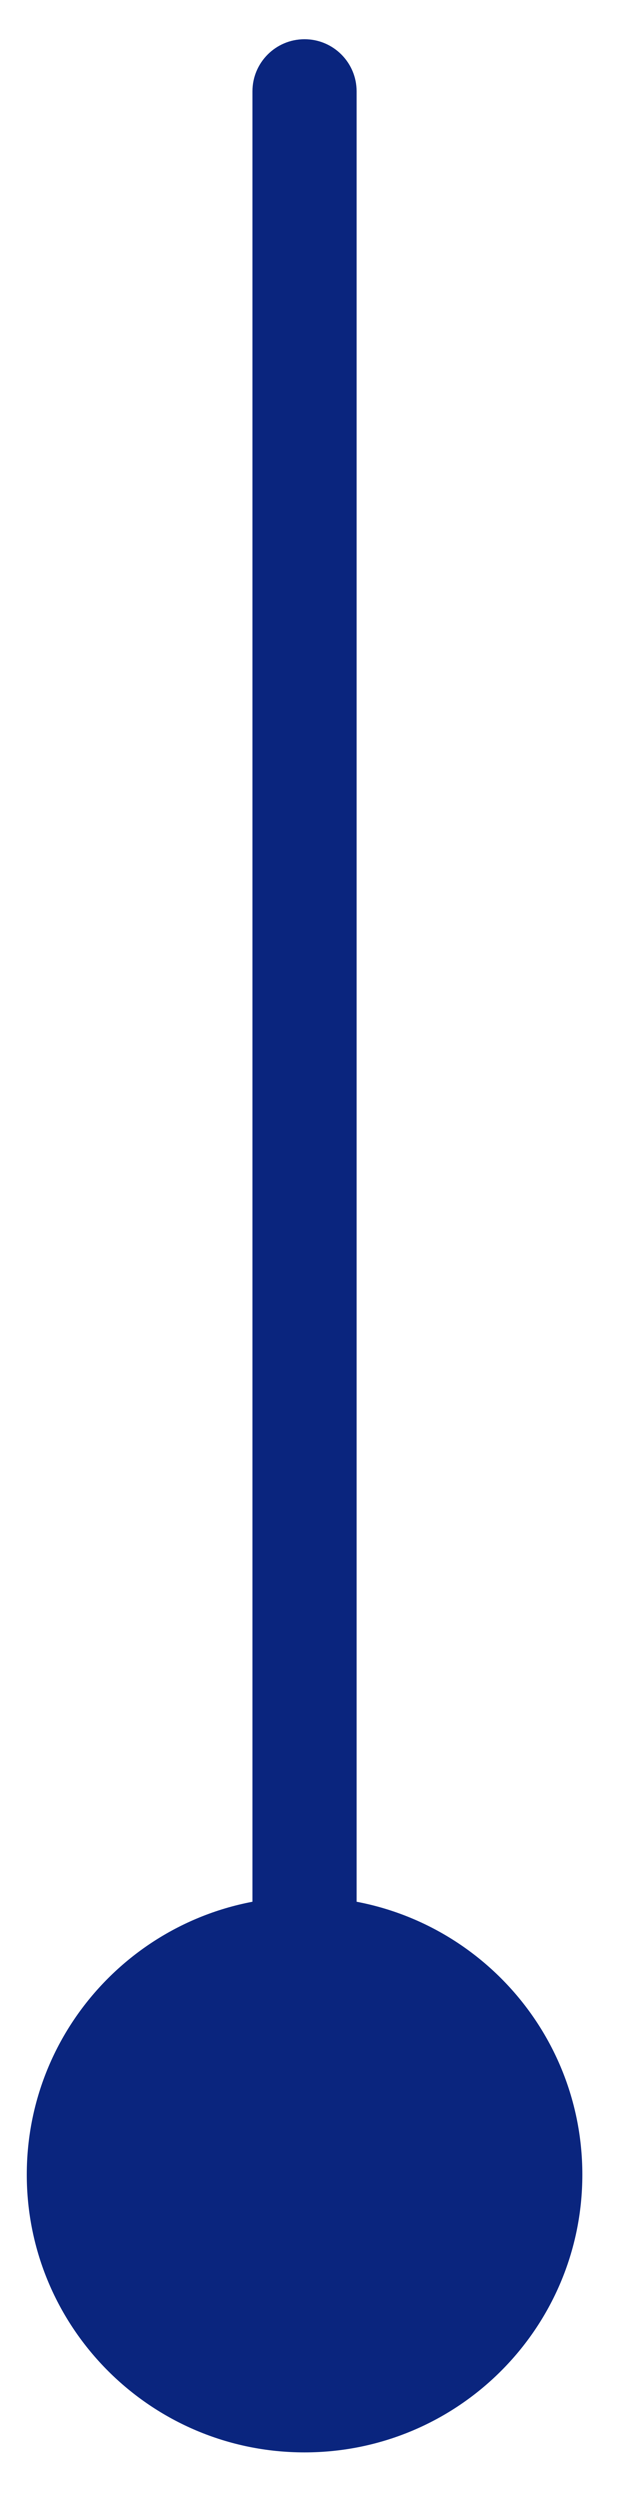 <?xml version="1.0" encoding="UTF-8"?> <svg xmlns="http://www.w3.org/2000/svg" width="12" height="48" viewBox="0 0 12 48" fill="none"><path d="M6.847 1.753C6.847 1.201 6.399 0.753 5.847 0.753C5.295 0.753 4.847 1.201 4.847 1.753L5.847 1.753L6.847 1.753ZM0.514 41.753C0.514 44.698 2.902 47.086 5.847 47.086C8.793 47.086 11.181 44.698 11.181 41.753C11.181 38.807 8.793 36.42 5.847 36.42C2.902 36.42 0.514 38.807 0.514 41.753ZM5.847 1.753L4.847 1.753L4.847 41.753L5.847 41.753L6.847 41.753L6.847 1.753L5.847 1.753Z" fill="#0A257E"></path></svg> 